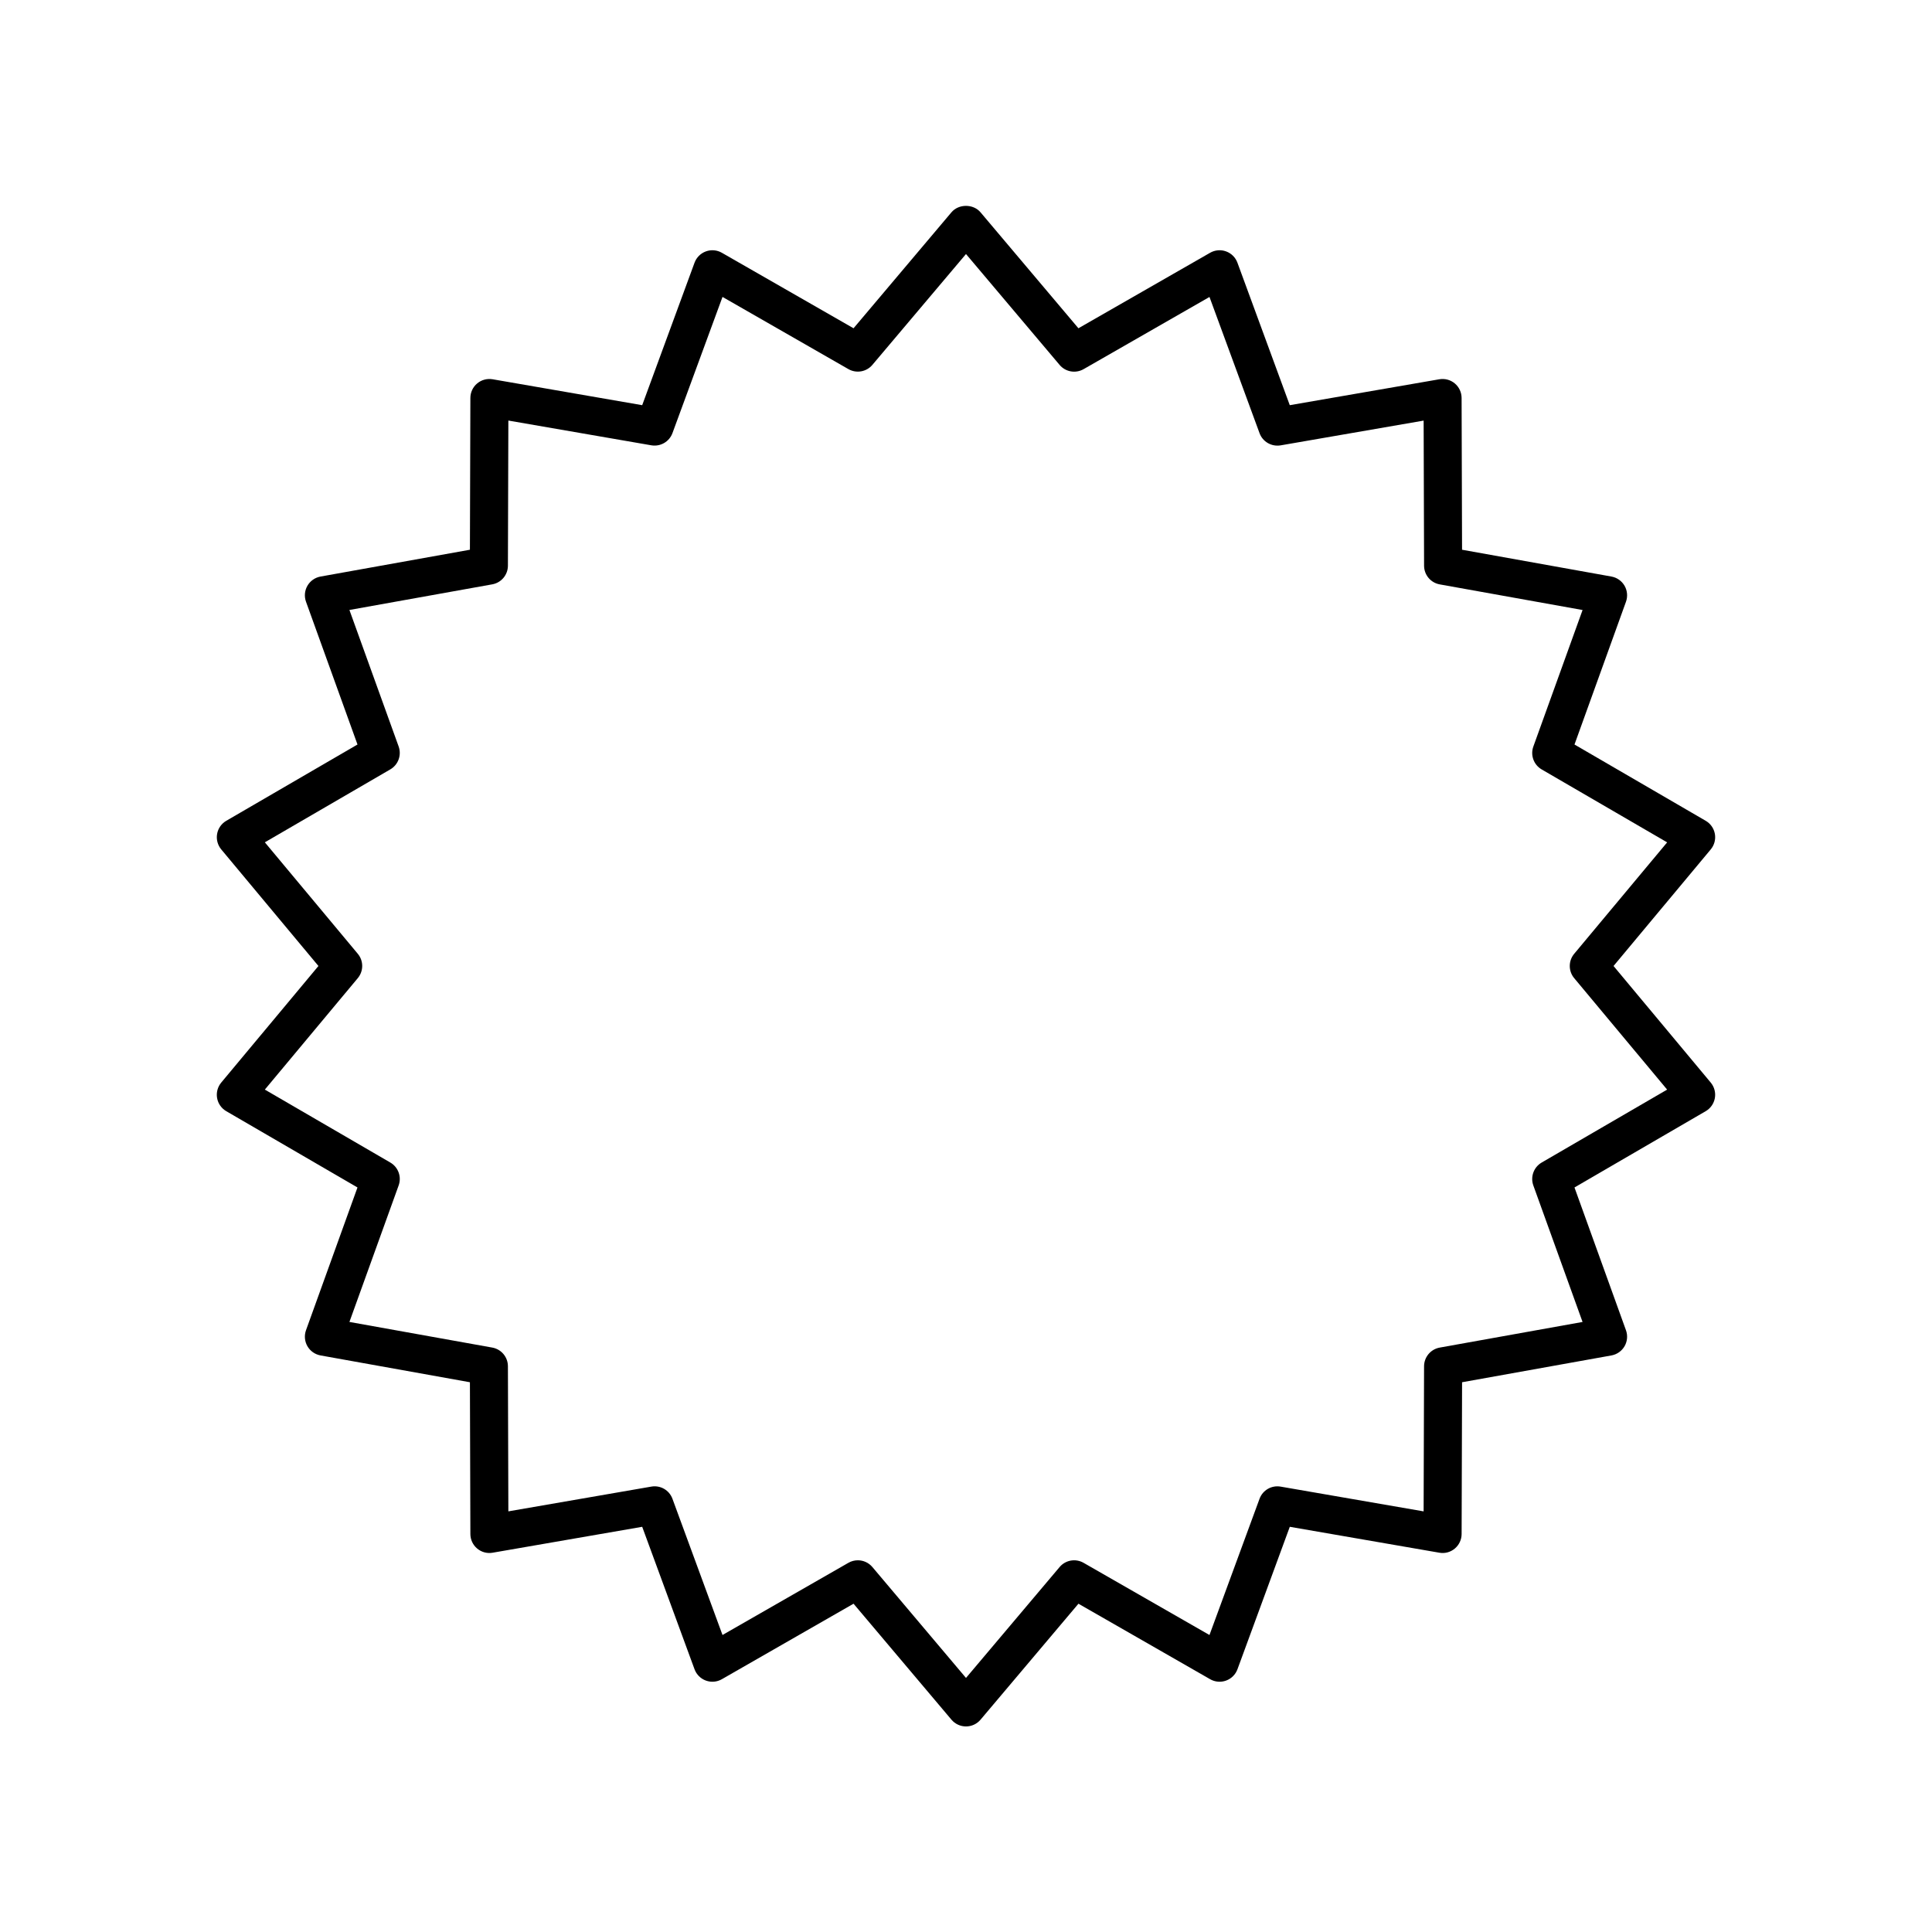 <?xml version="1.0" encoding="UTF-8"?>
<!-- Uploaded to: ICON Repo, www.svgrepo.com, Generator: ICON Repo Mixer Tools -->
<svg fill="#000000" width="800px" height="800px" version="1.1" viewBox="144 144 512 512" xmlns="http://www.w3.org/2000/svg">
 <path d="m598.46 365c-0.258-1.461-1.145-2.734-2.43-3.481l-34.773-20.215 13.645-37.84c0.5-1.402 0.363-2.949-0.379-4.231-0.742-1.285-2.016-2.176-3.473-2.441l-39.59-7.106-0.121-40.227c-0.004-1.484-0.664-2.891-1.801-3.844-1.133-0.953-2.621-1.352-4.098-1.105l-39.637 6.867-13.871-37.758c-0.512-1.391-1.609-2.488-3.008-2.996-1.391-0.512-2.941-0.375-4.231 0.363l-34.898 20.008-25.949-30.734c-1.914-2.269-5.785-2.269-7.699 0l-25.949 30.734-34.898-20.008c-1.289-0.738-2.836-0.875-4.231-0.363-1.395 0.508-2.496 1.605-3.008 2.996l-13.871 37.758-39.637-6.867c-1.473-0.246-2.965 0.152-4.098 1.105-1.137 0.953-1.797 2.363-1.801 3.844l-0.121 40.227-39.59 7.106c-1.457 0.262-2.731 1.156-3.473 2.441-0.742 1.285-0.879 2.832-0.375 4.231l13.645 37.84-34.773 20.215c-1.285 0.746-2.172 2.019-2.43 3.481-0.258 1.461 0.145 2.961 1.094 4.102l25.758 30.895-25.762 30.895c-0.949 1.141-1.352 2.641-1.094 4.102 0.258 1.461 1.145 2.734 2.43 3.481l34.773 20.215-13.645 37.84c-0.5 1.398-0.359 2.945 0.379 4.231 0.742 1.285 2.016 2.176 3.473 2.441l39.59 7.106 0.121 40.227c0.004 1.484 0.664 2.891 1.801 3.844 1.133 0.953 2.625 1.367 4.098 1.105l39.637-6.867 13.871 37.758c0.512 1.391 1.609 2.488 3.008 2.996 1.391 0.508 2.941 0.379 4.231-0.363l34.898-20.008 25.949 30.734c0.957 1.133 2.367 1.789 3.852 1.789s2.894-0.656 3.852-1.789l25.949-30.734 34.898 20.008c1.289 0.742 2.836 0.871 4.231 0.363 1.395-0.508 2.496-1.605 3.008-2.996l13.871-37.758 39.637 6.867c1.477 0.262 2.965-0.148 4.098-1.105 1.137-0.953 1.797-2.363 1.801-3.844l0.121-40.227 39.59-7.106c1.453-0.266 2.727-1.16 3.469-2.441 0.742-1.285 0.879-2.832 0.375-4.231l-13.645-37.84 34.773-20.215c1.285-0.746 2.172-2.019 2.43-3.481 0.258-1.461-0.145-2.961-1.094-4.102l-25.758-30.895 25.762-30.895c0.953-1.141 1.352-2.641 1.094-4.102zm-37.285 31.766c-1.559 1.871-1.559 4.586 0 6.453l24.633 29.539-33.25 19.328c-2.106 1.227-3.031 3.777-2.211 6.066l13.047 36.18-37.855 6.793c-2.394 0.43-4.141 2.512-4.148 4.945l-0.117 38.461-37.895-6.562c-2.414-0.414-4.75 0.941-5.59 3.227l-13.266 36.098-33.363-19.129c-2.117-1.211-4.785-0.742-6.356 1.121l-24.805 29.383-24.809-29.387c-0.988-1.168-2.41-1.789-3.852-1.789-0.855 0-1.719 0.215-2.504 0.668l-33.363 19.129-13.266-36.098c-0.84-2.289-3.18-3.644-5.59-3.227l-37.895 6.562-0.117-38.461c-0.008-2.434-1.754-4.516-4.148-4.945l-37.855-6.793 13.047-36.18c0.824-2.289-0.102-4.84-2.211-6.066l-33.25-19.328 24.633-29.539c1.559-1.871 1.559-4.586 0-6.453l-24.633-29.539 33.25-19.328c2.106-1.227 3.031-3.777 2.211-6.066l-13.047-36.18 37.855-6.793c2.394-0.43 4.141-2.512 4.148-4.945l0.117-38.461 37.895 6.562c2.41 0.398 4.746-0.941 5.59-3.227l13.266-36.098 33.363 19.129c2.113 1.207 4.785 0.738 6.356-1.121l24.809-29.375 24.809 29.387c1.57 1.859 4.238 2.328 6.356 1.121l33.363-19.129 13.266 36.098c0.84 2.285 3.172 3.625 5.59 3.227l37.895-6.562 0.117 38.461c0.008 2.434 1.754 4.516 4.148 4.945l37.855 6.793-13.047 36.18c-0.824 2.289 0.102 4.84 2.211 6.066l33.25 19.328z"/>
</svg>